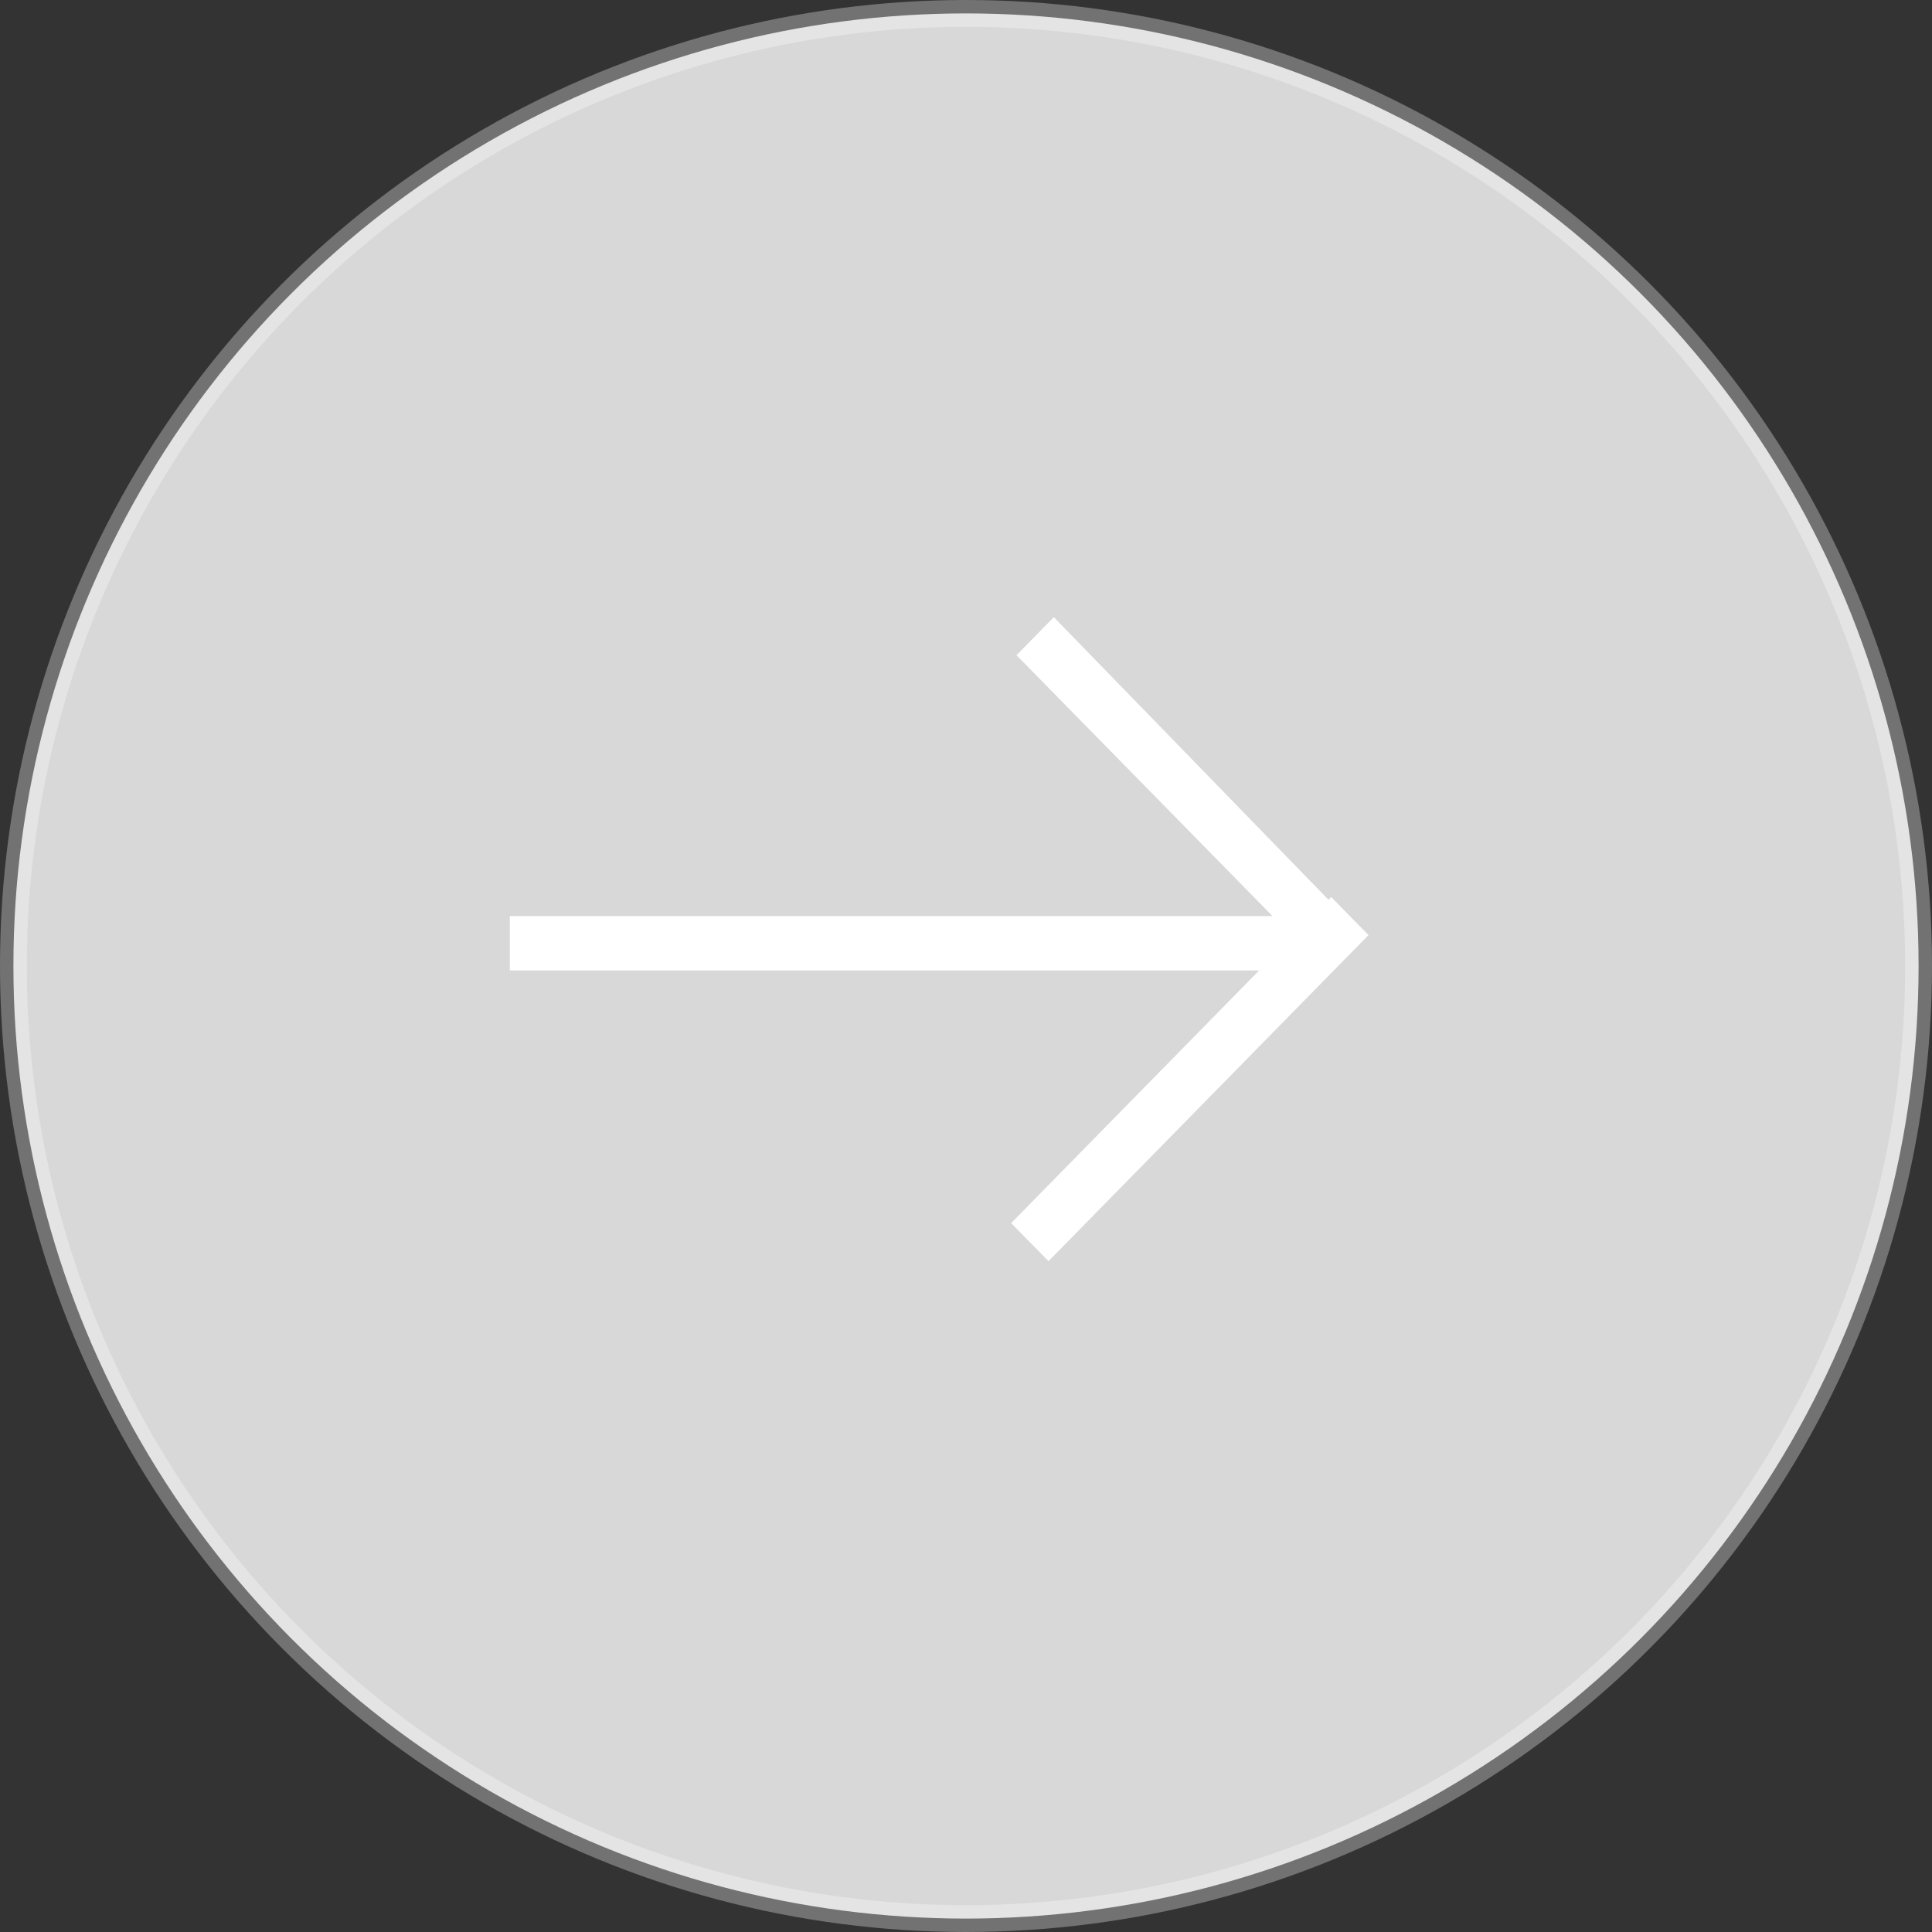 <?xml version="1.0" encoding="UTF-8"?>
<svg width="72px" height="72px" viewBox="0 0 72 72" version="1.1" xmlns="http://www.w3.org/2000/svg" xmlns:xlink="http://www.w3.org/1999/xlink">
    <rect x="0" y="0" width="72" height="72" fill="#333333" stroke="none"/>
    <!-- Generator: Sketch 51.3 (57544) - http://www.bohemiancoding.com/sketch -->
    <title>Right Arrow</title>
    <desc>Created with Sketch.</desc>
    <defs></defs>
    <g id="Desktop" stroke="none" stroke-width="1" fill="none" fill-rule="evenodd">
        <g id="Photos---Page" transform="translate(-1149, -511)">
            <g id="News-Hero-Copy" transform="translate(219, 230)">
                <g id="Right-Arrow" transform="translate(966, 317) scale(-1, 1) rotate(-180) translate(-966, -317) translate(930, 281)">
                    <circle id="Stroke" stroke-opacity="0.31" stroke="#FFFFFF" fill="#D8D8D8" cx="36" cy="36" r="35.5"></circle>
                    <polygon id="Arrow" fill="#FFFFFF" transform="translate(35, 37) scale(-1, 1) translate(-35, -37) " points="51 35.835 23.075 35.835 32.317 26.418 30.925 25 19 37.152 20.391 38.57 20.491 38.468 30.727 49 32.118 47.582 22.578 37.861 51 37.861"></polygon>
                </g>
            </g>
        </g>
    </g>
</svg>